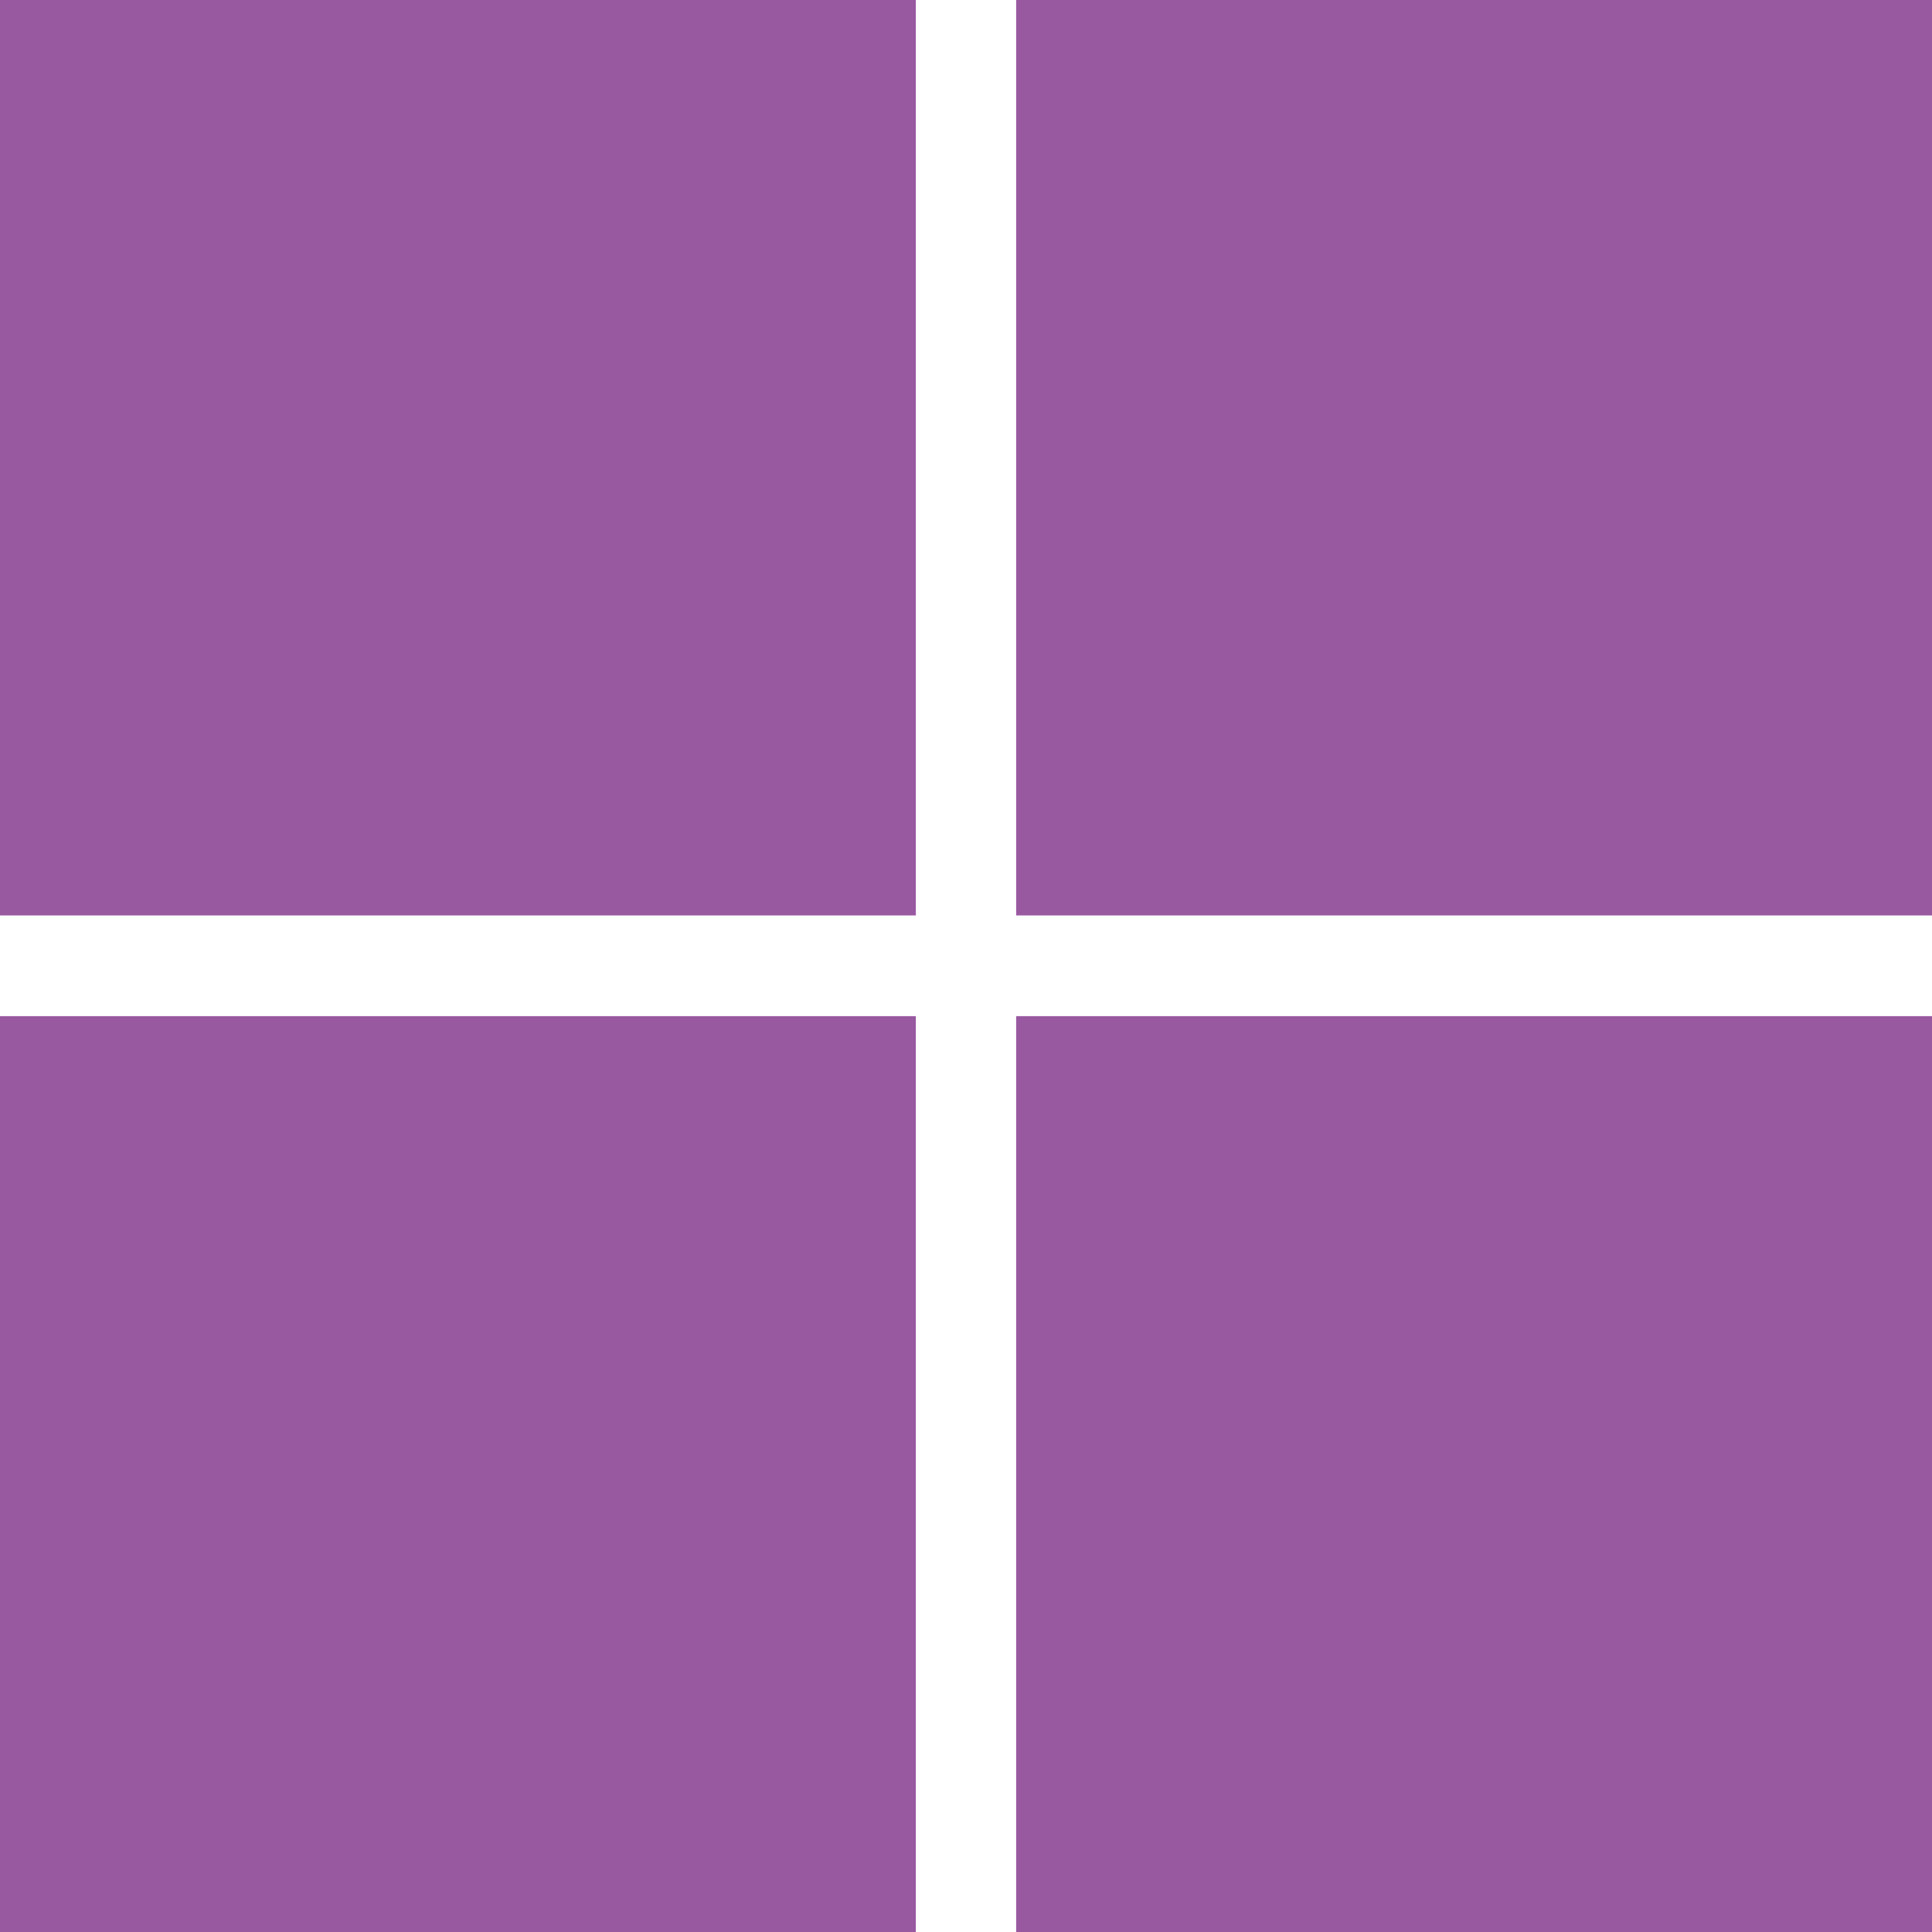 <svg role="img" width="32px" height="32px" viewBox="0 0 24 24" xmlns="http://www.w3.org/2000/svg"><title>Windows 11</title><path fill="#9959a1" d="M0,0H11.377V11.372H0ZM12.623,0H24V11.372H12.623ZM0,12.623H11.377V24H0Zm12.623,0H24V24H12.623"/></svg>